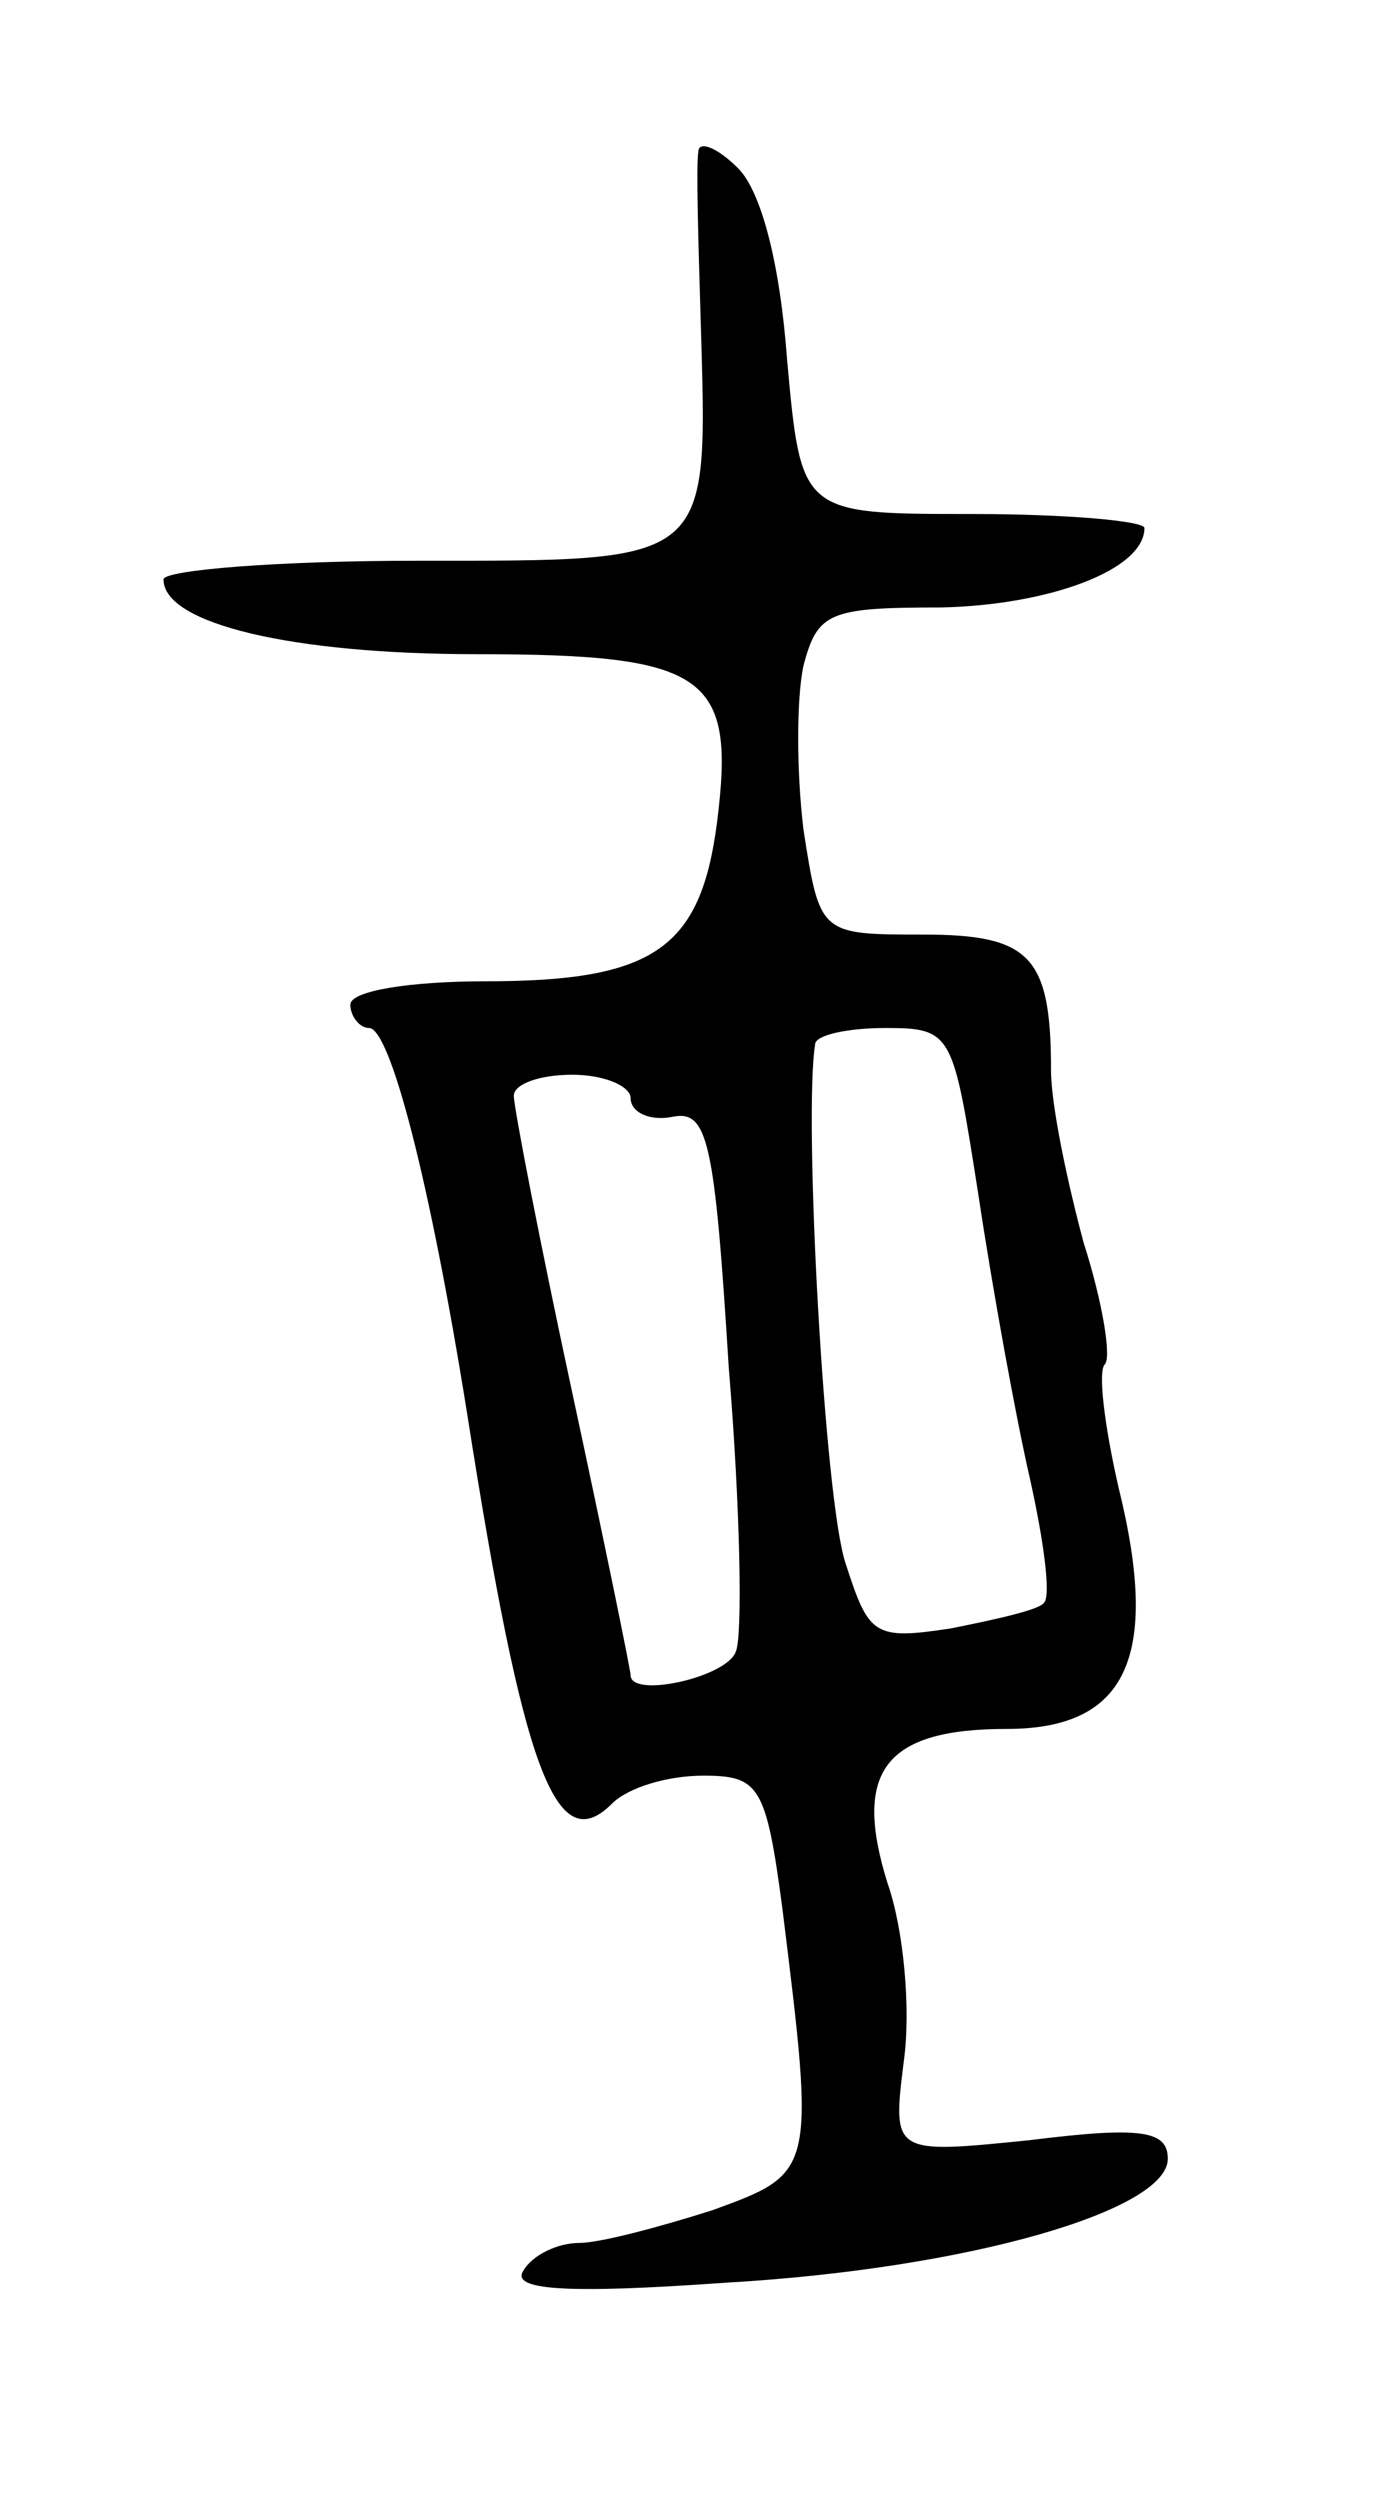 <svg version="1.0" xmlns="http://www.w3.org/2000/svg" width="59" height="107" viewBox="0 0 59 107" ><g transform="translate(0,107) scale(0.1,-0.1)" ><path d="M299 1005 c-1 -6 0 -38 1 -72 3 -105 6 -103 -121 -103 -60 0 -109 -4 -109 -8 0 -19 55 -32 134 -32 99 0 111 -9 103 -72 -7 -54 -27 -68 -99 -68 -32 0 -58 -4 -58 -10 0 -5 4 -10 8 -10 9 0 26 -65 42 -165 24 -153 38 -191 62 -167 7 7 24 12 39 12 24 0 27 -4 34 -57 14 -113 14 -113 -30 -129 -22 -7 -48 -14 -57 -14 -9 0 -20 -5 -24 -12 -5 -8 17 -10 87 -5 104 6 189 31 189 53 0 12 -11 14 -59 8 -59 -6 -59 -6 -54 34 3 22 0 56 -7 76 -15 48 -1 66 51 66 51 0 66 30 48 103 -6 26 -9 50 -6 53 3 3 -1 27 -9 52 -7 26 -14 59 -14 74 0 49 -9 58 -55 58 -44 0 -44 0 -51 45 -3 25 -3 56 0 70 6 23 11 25 59 25 46 1 87 16 87 34 0 3 -33 6 -74 6 -73 0 -73 0 -79 66 -3 41 -11 72 -21 82 -9 9 -17 12 -17 7z m120 -447 c6 -40 16 -95 22 -121 6 -27 9 -50 6 -53 -2 -3 -20 -7 -40 -11 -33 -5 -35 -3 -45 28 -9 27 -18 191 -13 222 0 4 14 7 30 7 29 0 29 -2 40 -72z m-149 42 c0 -6 8 -10 18 -8 15 3 18 -10 24 -107 5 -60 6 -116 3 -122 -4 -11 -45 -20 -45 -10 0 2 -11 56 -25 121 -14 65 -25 122 -25 127 0 5 11 9 25 9 14 0 25 -5 25 -10z"/></g></svg> 
